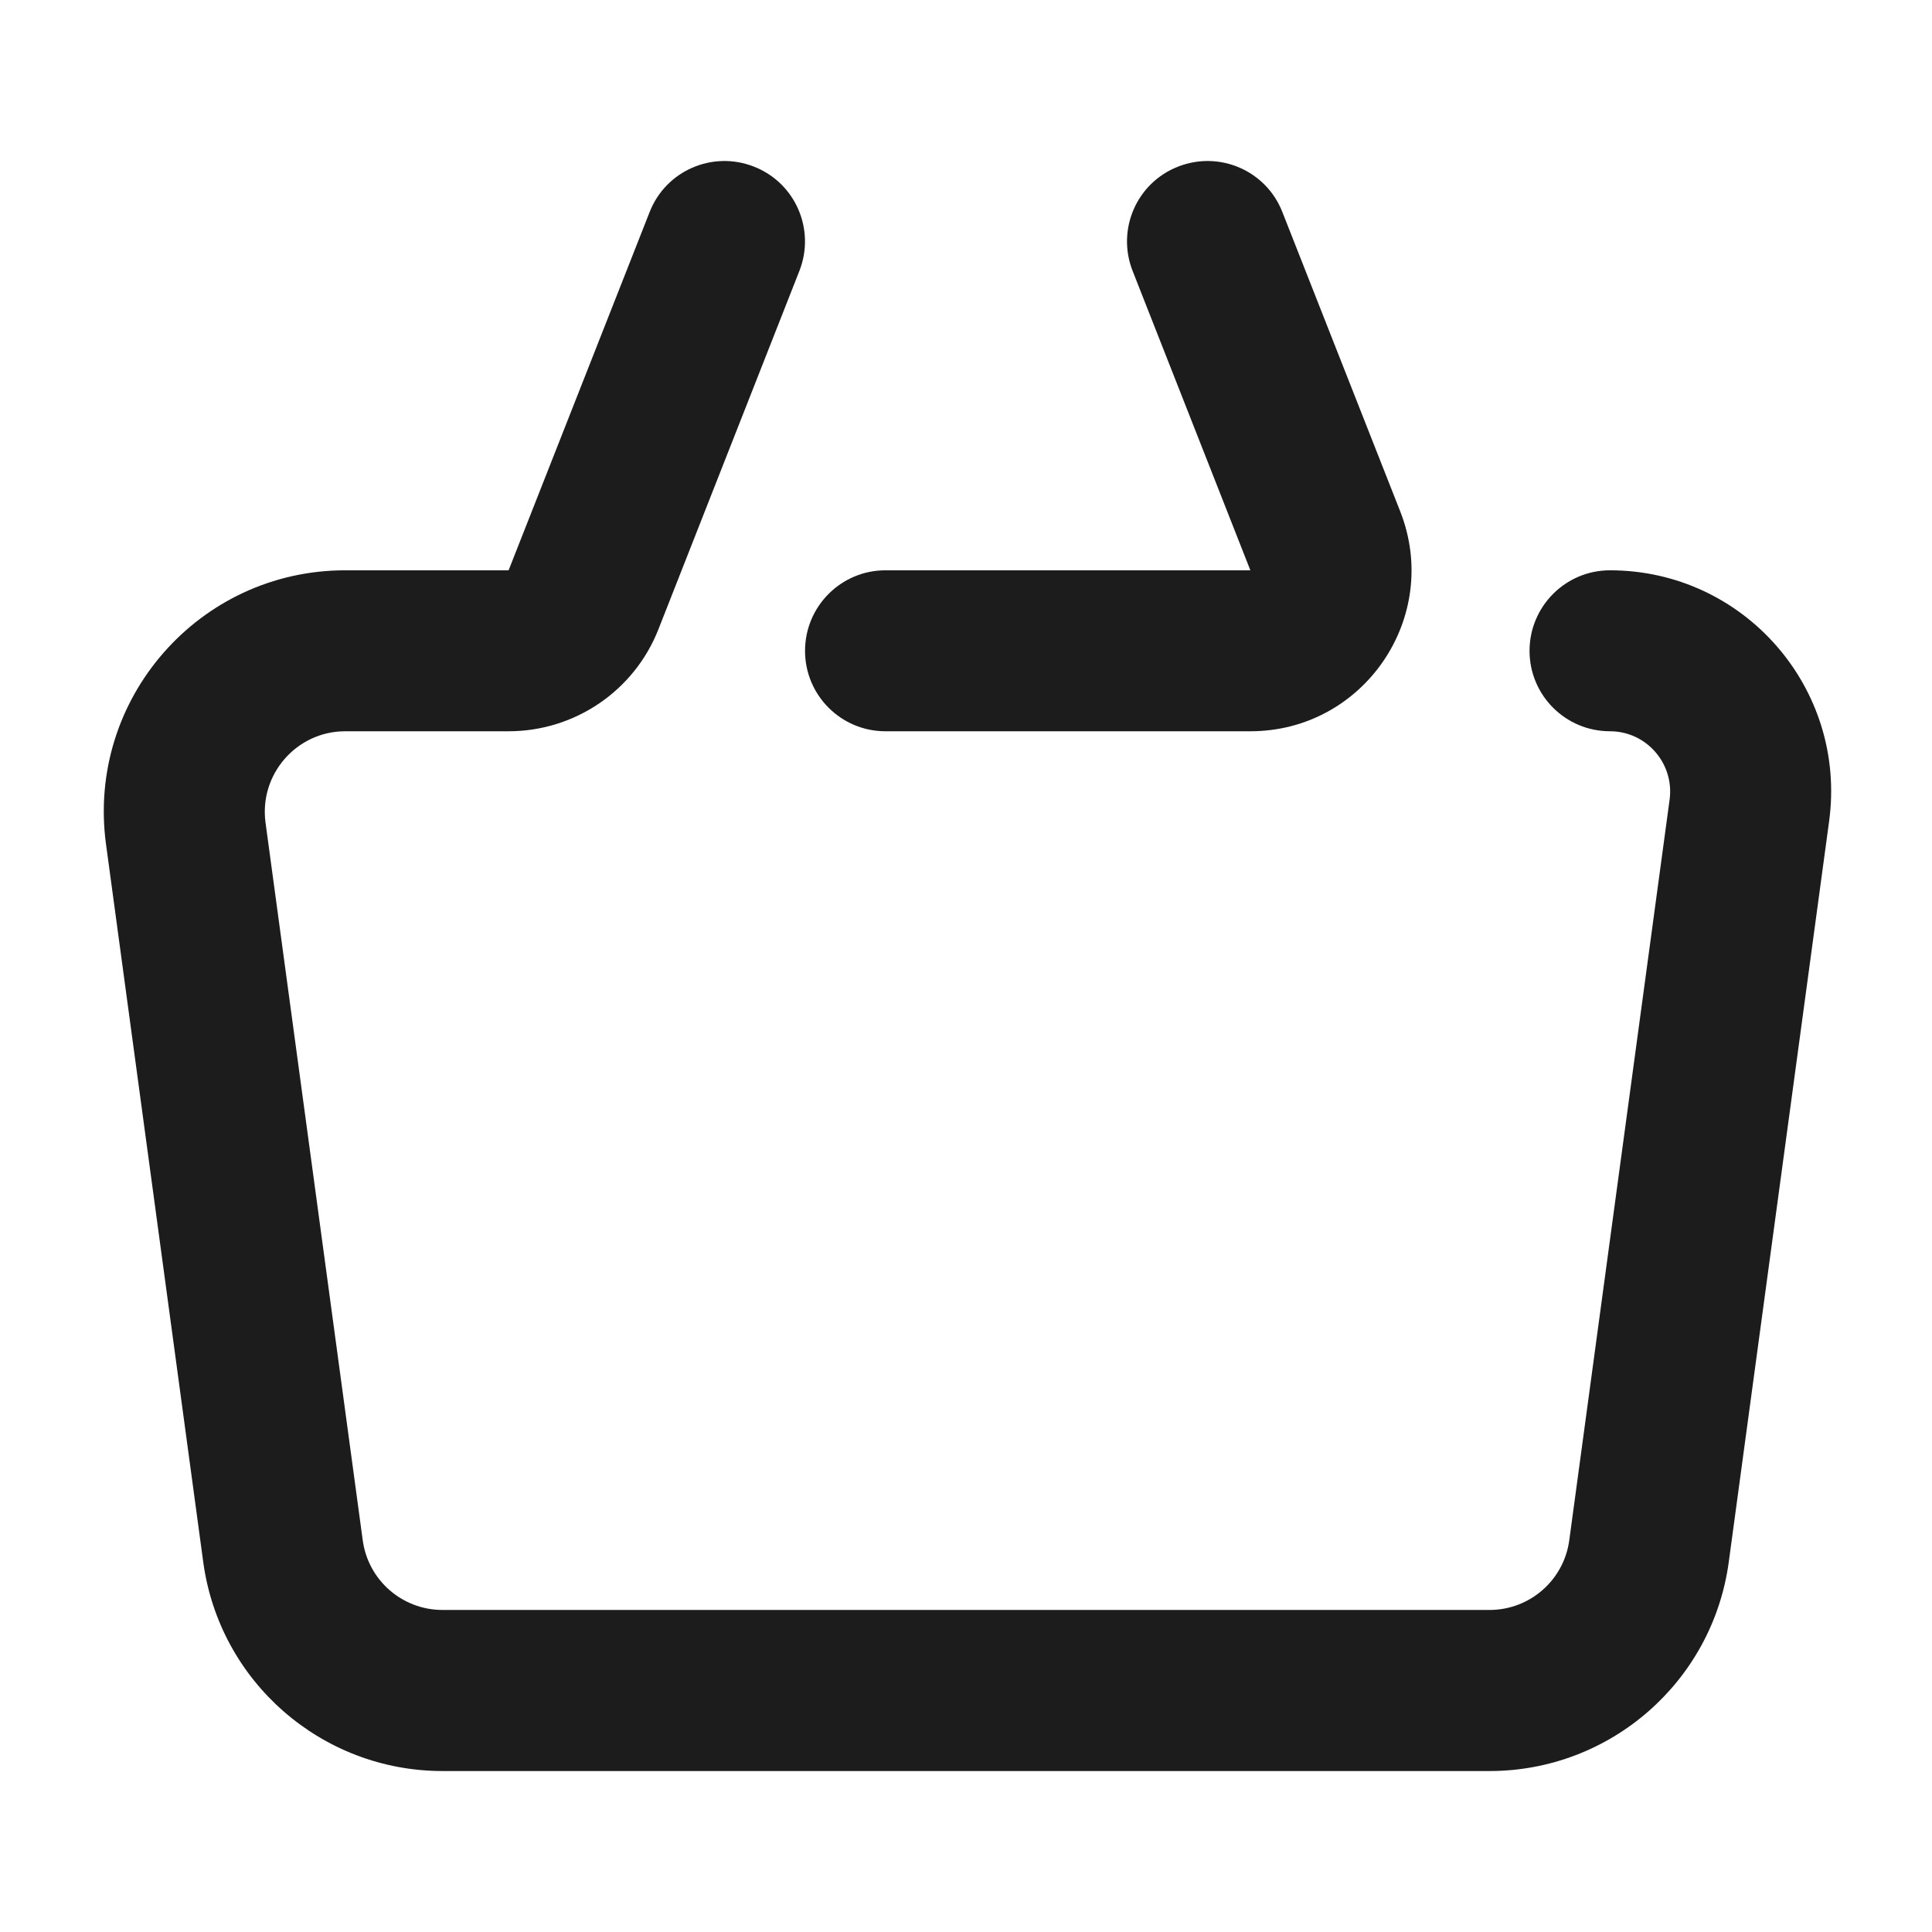 <svg width="16" height="16" viewBox="0 0 16 16" fill="none" xmlns="http://www.w3.org/2000/svg">
<g clip-path="url(#clip0)">
<path fill-rule="evenodd" clip-rule="evenodd" d="M6.244 1.38C6.587 1.514 6.755 1.901 6.62 2.244L5.453 5.211C5.253 5.721 4.76 6.056 4.212 6.056H2.859C2.456 6.056 2.145 6.413 2.199 6.813L3.004 12.756C3.049 13.087 3.331 13.333 3.665 13.333H12.335C12.669 13.333 12.951 13.087 12.996 12.756L13.827 6.622C13.867 6.323 13.635 6.056 13.333 6.056C12.965 6.056 12.667 5.758 12.667 5.39C12.667 5.022 12.965 4.723 13.333 4.723C14.443 4.723 15.297 5.701 15.148 6.801L14.317 12.935C14.183 13.927 13.336 14.667 12.335 14.667H3.665C2.664 14.667 1.817 13.927 1.683 12.935L0.878 6.992C0.715 5.791 1.648 4.723 2.859 4.723L4.212 4.723L5.38 1.756C5.514 1.413 5.901 1.245 6.244 1.38Z" fill="#1C1C1C"/>
<path fill-rule="evenodd" clip-rule="evenodd" d="M9.756 1.38C10.099 1.245 10.486 1.413 10.62 1.756L11.596 4.235C11.94 5.11 11.295 6.056 10.355 6.056H7.333C6.965 6.056 6.667 5.758 6.667 5.39C6.667 5.022 6.965 4.723 7.333 4.723H10.355L9.38 2.244C9.245 1.901 9.413 1.514 9.756 1.38Z" fill="#1C1C1C"/>
</g>
<defs>
<clipPath id="clip0">
<rect width="16" height="16" fill="white"/>
</clipPath>
</defs>
</svg>
